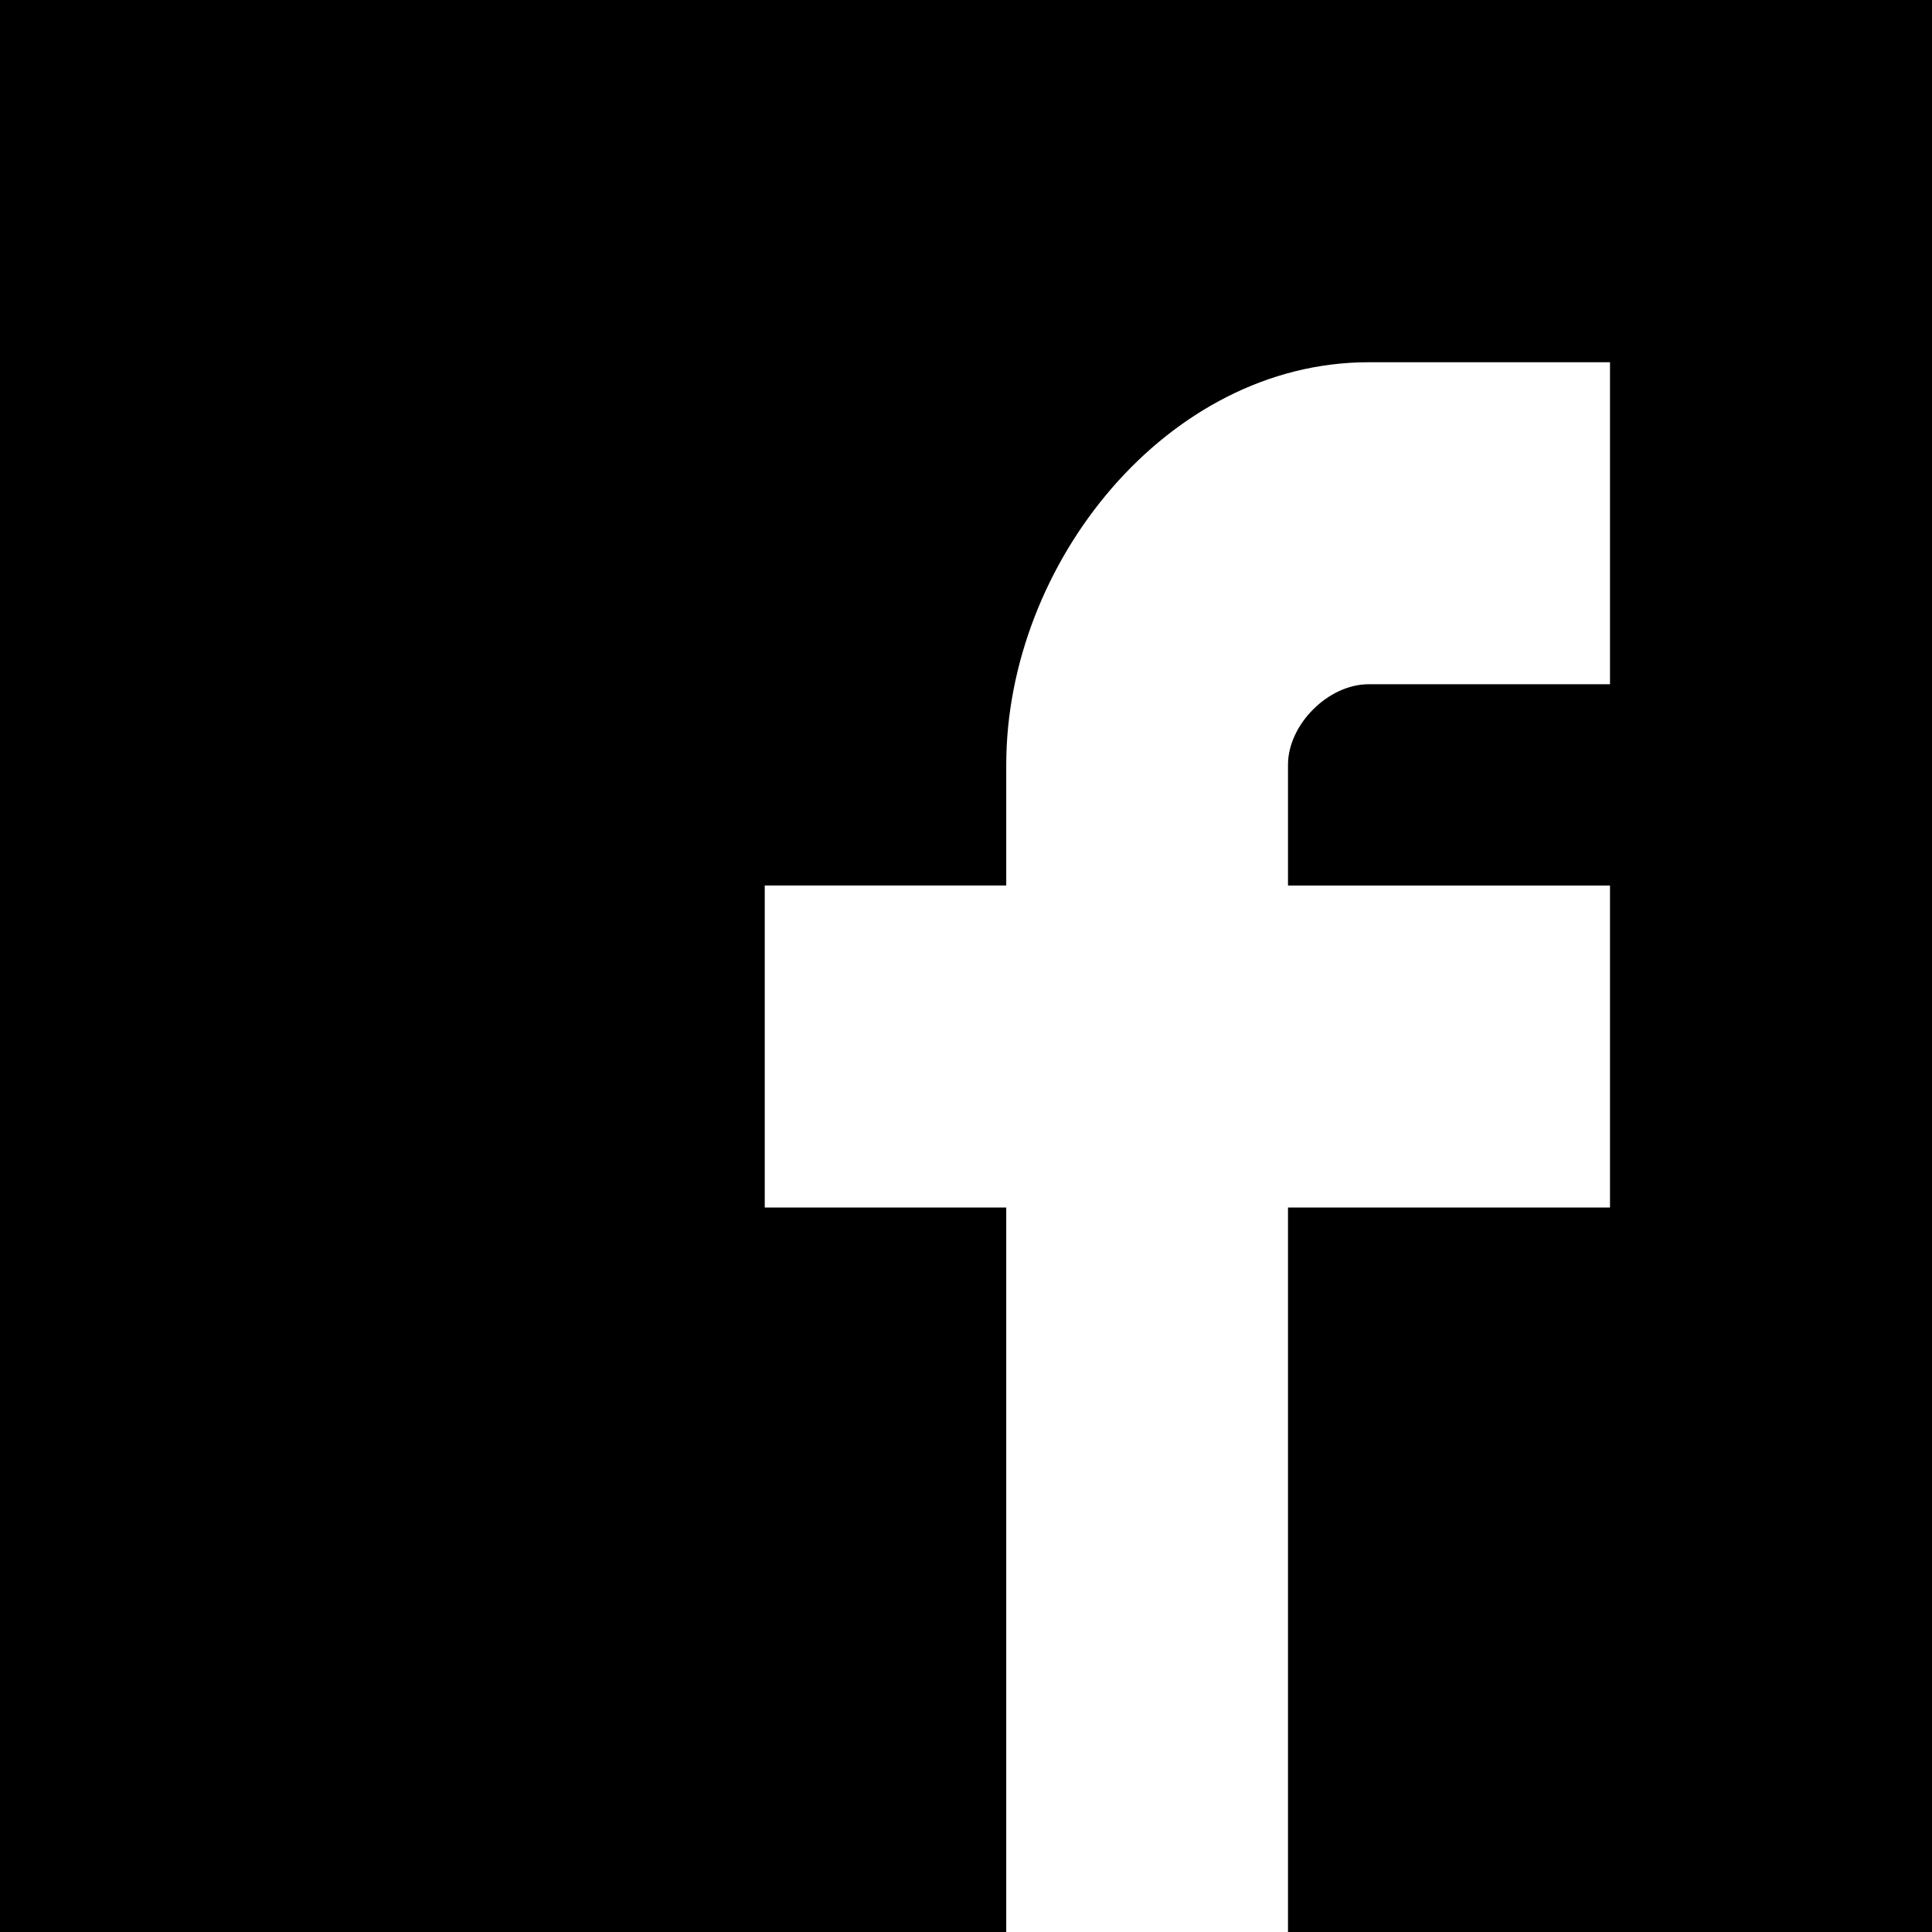 <?xml version="1.0" encoding="utf-8"?>
<!-- Generator: Adobe Illustrator 19.0.0, SVG Export Plug-In . SVG Version: 6.00 Build 0)  -->
<svg version="1.1" id="Layer_1" xmlns="http://www.w3.org/2000/svg" xmlns:xlink="http://www.w3.org/1999/xlink" x="0px" y="0px"
	 viewBox="-207.4 394.6 4.8 4.8" style="enable-background:new -207.4 394.6 4.8 4.8;" xml:space="preserve">
<path d="M-207.4,394.6v4.8h2.5v-1.8h-0.6v-0.8h0.6v-0.3c0-0.5,0.4-1,0.9-1h0.6v0.8h-0.6c-0.1,0-0.2,0.1-0.2,0.2v0.3h0.8v0.8h-0.8
	v1.8h1.6v-4.8H-207.4z"/>
</svg>

